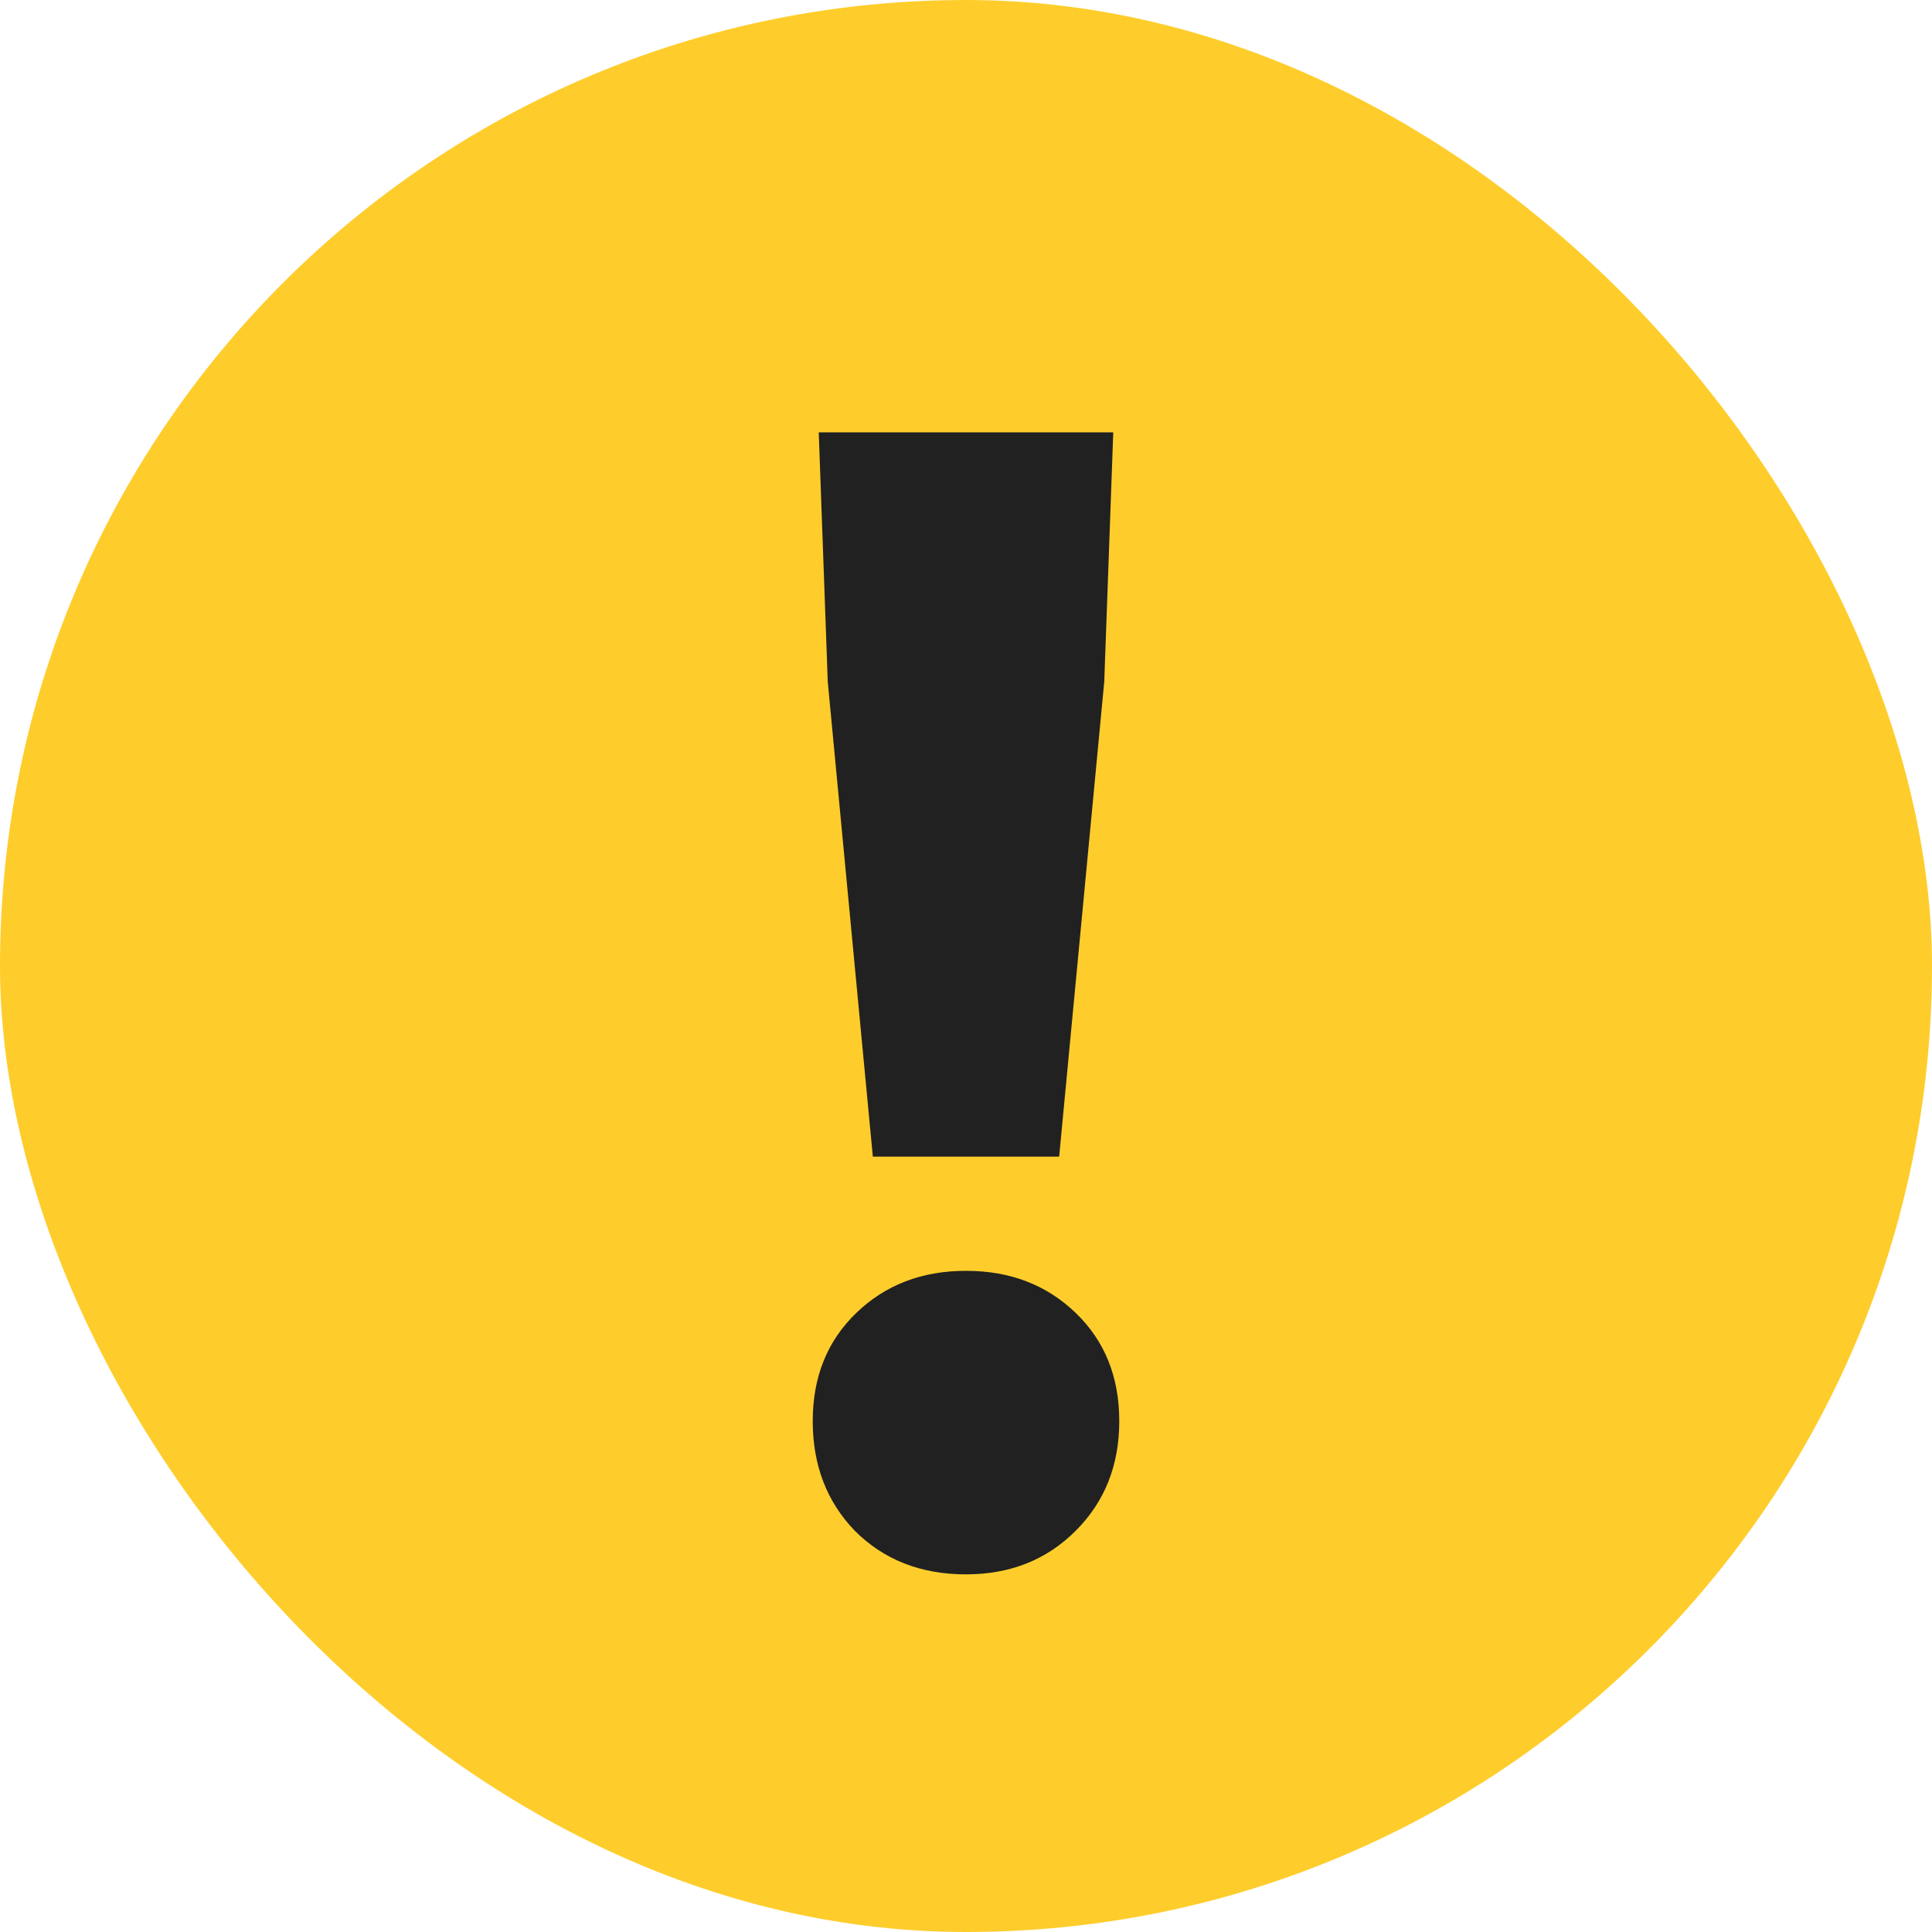 <svg width="18" height="18" viewBox="0 0 18 18" fill="none" xmlns="http://www.w3.org/2000/svg">
<rect width="18" height="18" rx="9" fill="#FECD2C"/>
<path d="M8.132 10.776L7.712 6.352L7.628 4.028H10.372L10.288 6.352L9.868 10.776H8.132ZM9 14.668C8.58 14.668 8.235 14.533 7.964 14.262C7.703 13.991 7.572 13.651 7.572 13.24C7.572 12.829 7.707 12.493 7.978 12.232C8.249 11.971 8.589 11.84 9 11.84C9.411 11.84 9.751 11.971 10.022 12.232C10.293 12.493 10.428 12.829 10.428 13.24C10.428 13.651 10.293 13.991 10.022 14.262C9.751 14.533 9.411 14.668 9 14.668Z" fill="#212121"/>
</svg>

